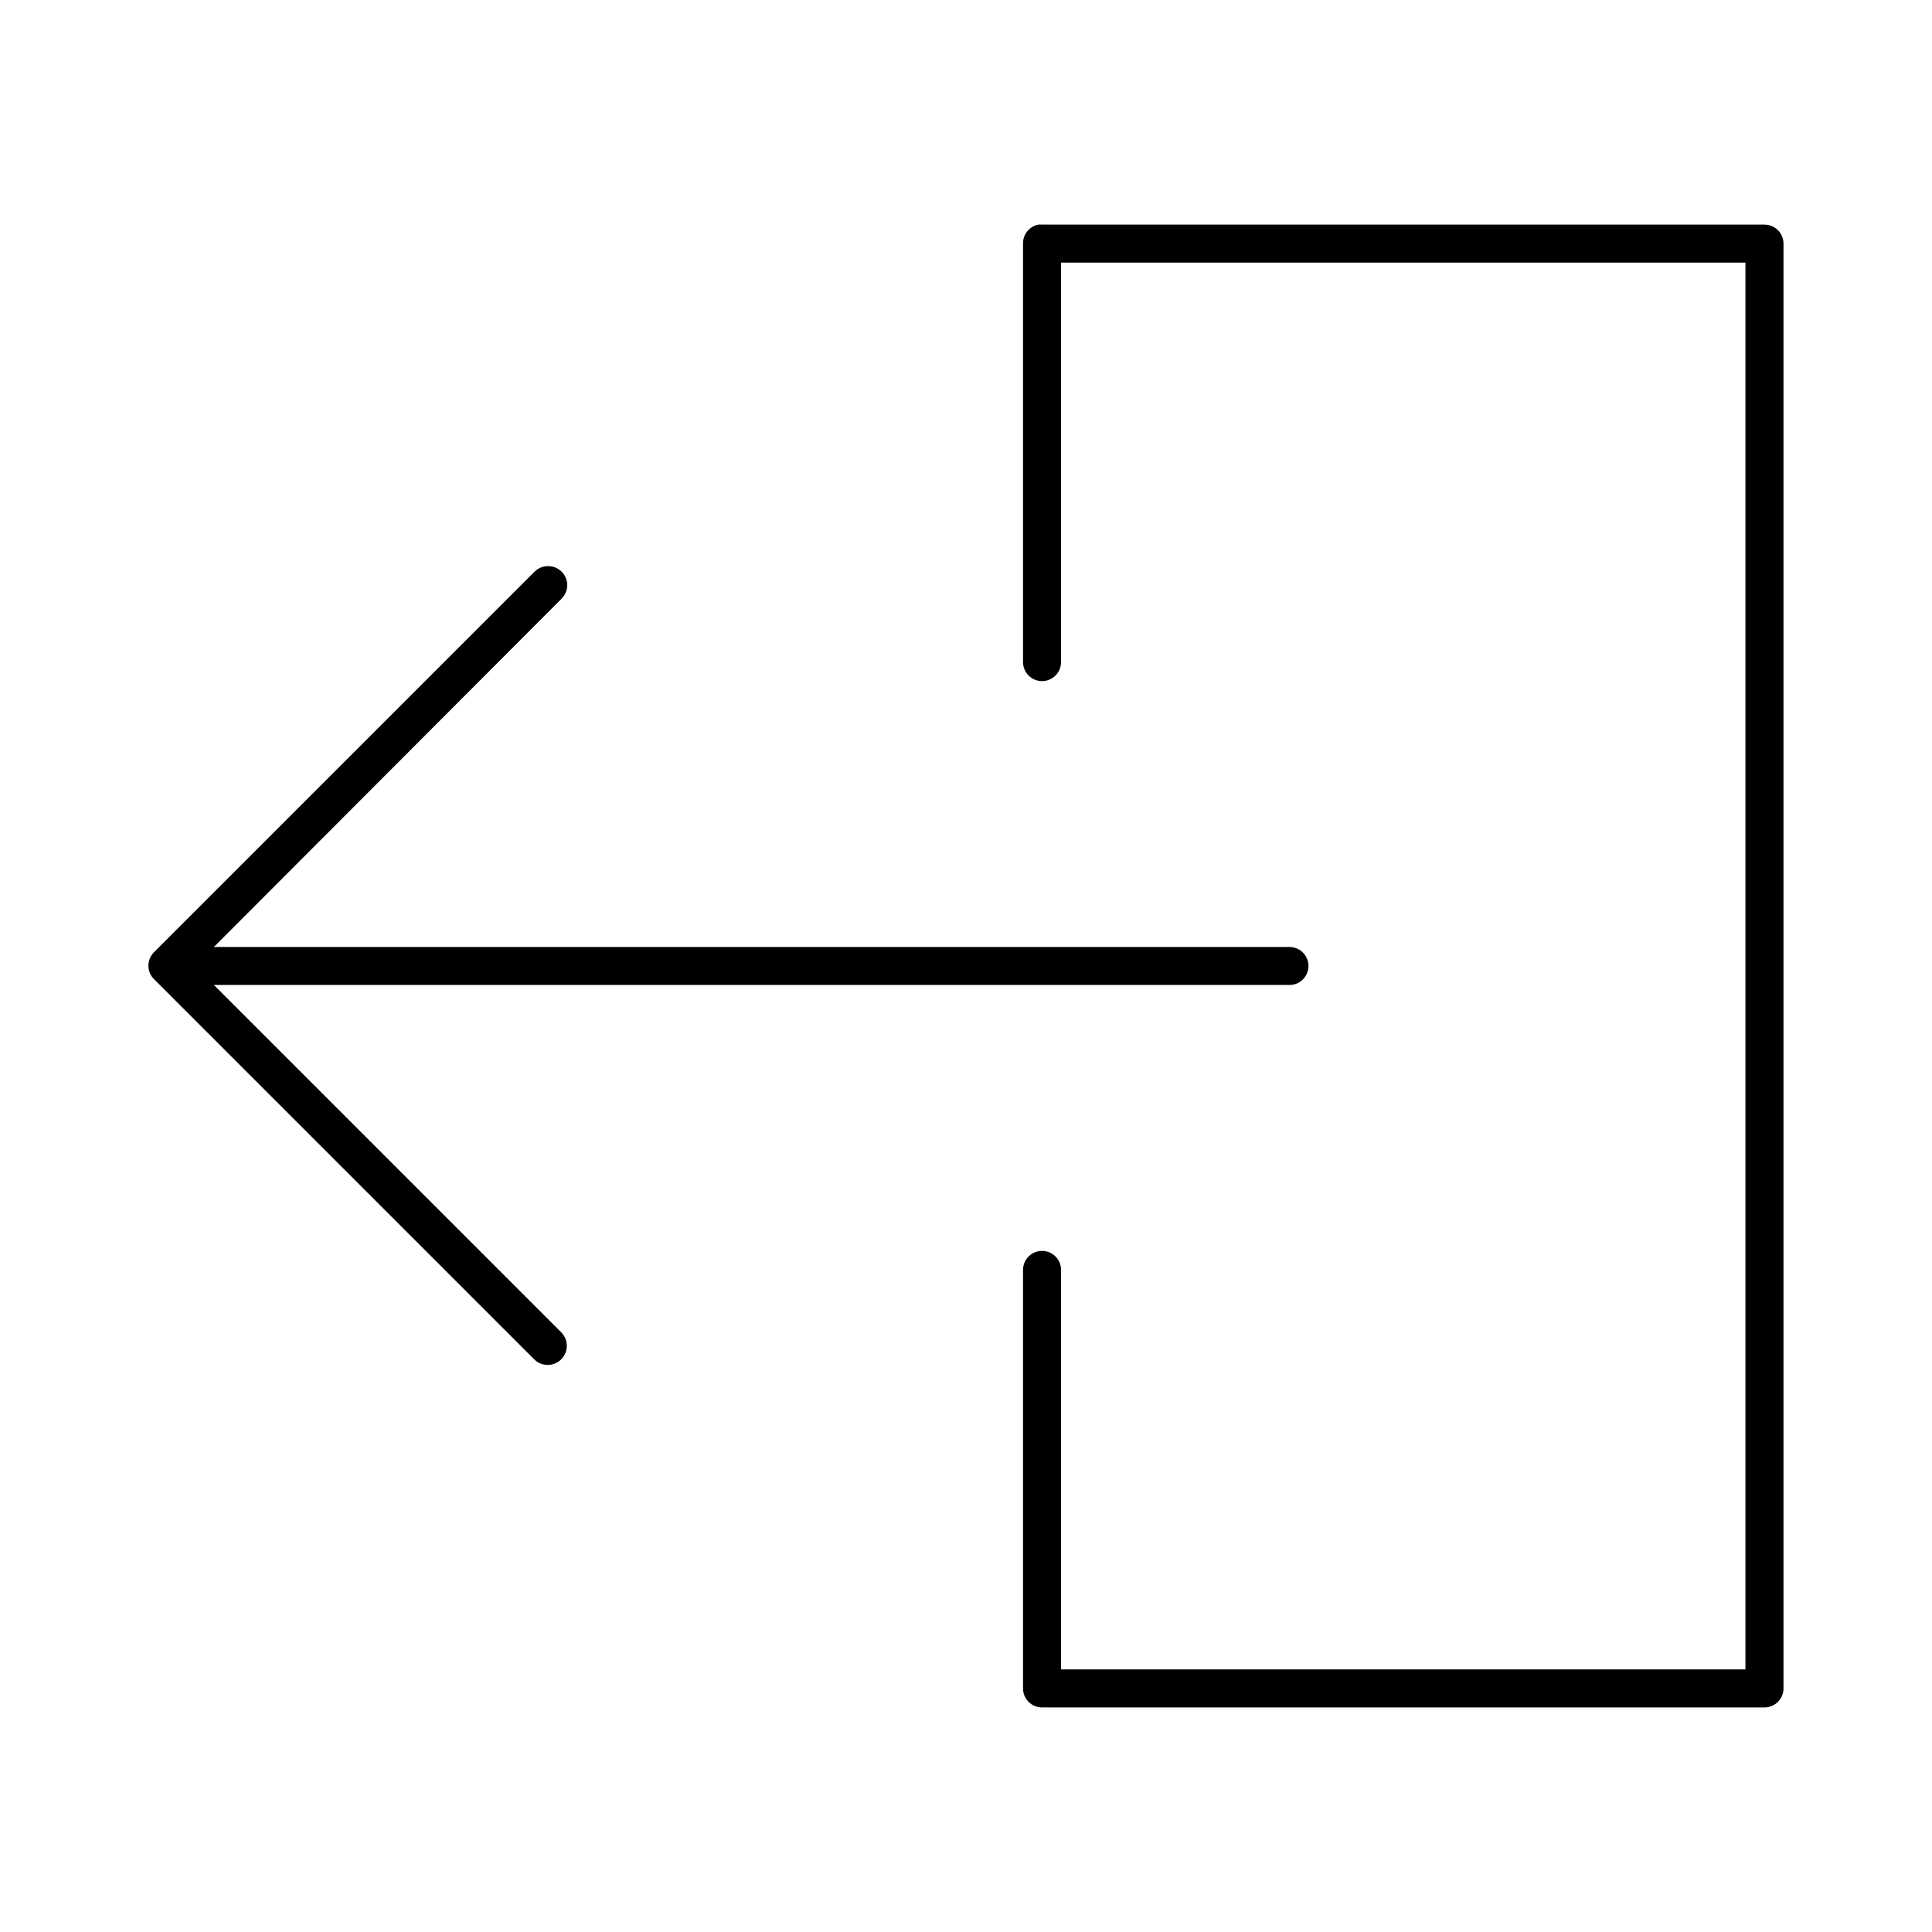 <?xml version="1.0" encoding="UTF-8"?>
<!-- Uploaded to: SVG Repo, www.svgrepo.com, Generator: SVG Repo Mixer Tools -->
<svg fill="#000000" width="800px" height="800px" version="1.1" viewBox="144 144 512 512" xmlns="http://www.w3.org/2000/svg">
 <path d="m419.21 203.51c-2.41 0.461-4.137 2.586-4.094 5.039v110.84c-0.02 1.348 0.504 2.648 1.449 3.606 0.949 0.961 2.238 1.504 3.59 1.504 1.348 0 2.641-0.543 3.586-1.504 0.949-0.957 1.469-2.258 1.449-3.606v-105.8h181.37v372.82h-181.37v-105.8c0.02-1.352-0.5-2.648-1.449-3.609-0.945-0.961-2.238-1.5-3.586-1.5-1.352 0-2.641 0.539-3.59 1.5-0.945 0.961-1.469 2.258-1.449 3.609v110.84c0 2.781 2.254 5.039 5.039 5.039h191.45c2.785 0 5.039-2.258 5.039-5.039v-382.89c0-2.781-2.254-5.039-5.039-5.039h-191.45c-0.316-0.027-0.633-0.027-0.945 0zm-130.2 90.531c-1.316 0.051-2.559 0.613-3.465 1.574l-100.76 100.76c-1.941 1.961-1.941 5.121 0 7.082l100.76 100.76c1.961 1.98 5.152 2.008 7.144 0.059 1.988-1.949 2.035-5.141 0.098-7.141l-92.102-92.105h284.96c1.352 0.02 2.648-0.5 3.609-1.449 0.961-0.945 1.504-2.238 1.504-3.586 0-1.352-0.543-2.641-1.504-3.59-0.961-0.945-2.258-1.469-3.609-1.449h-284.96l92.102-92.262c1.516-1.461 1.965-3.711 1.121-5.644-0.84-1.93-2.797-3.133-4.898-3.012z"/>
</svg>